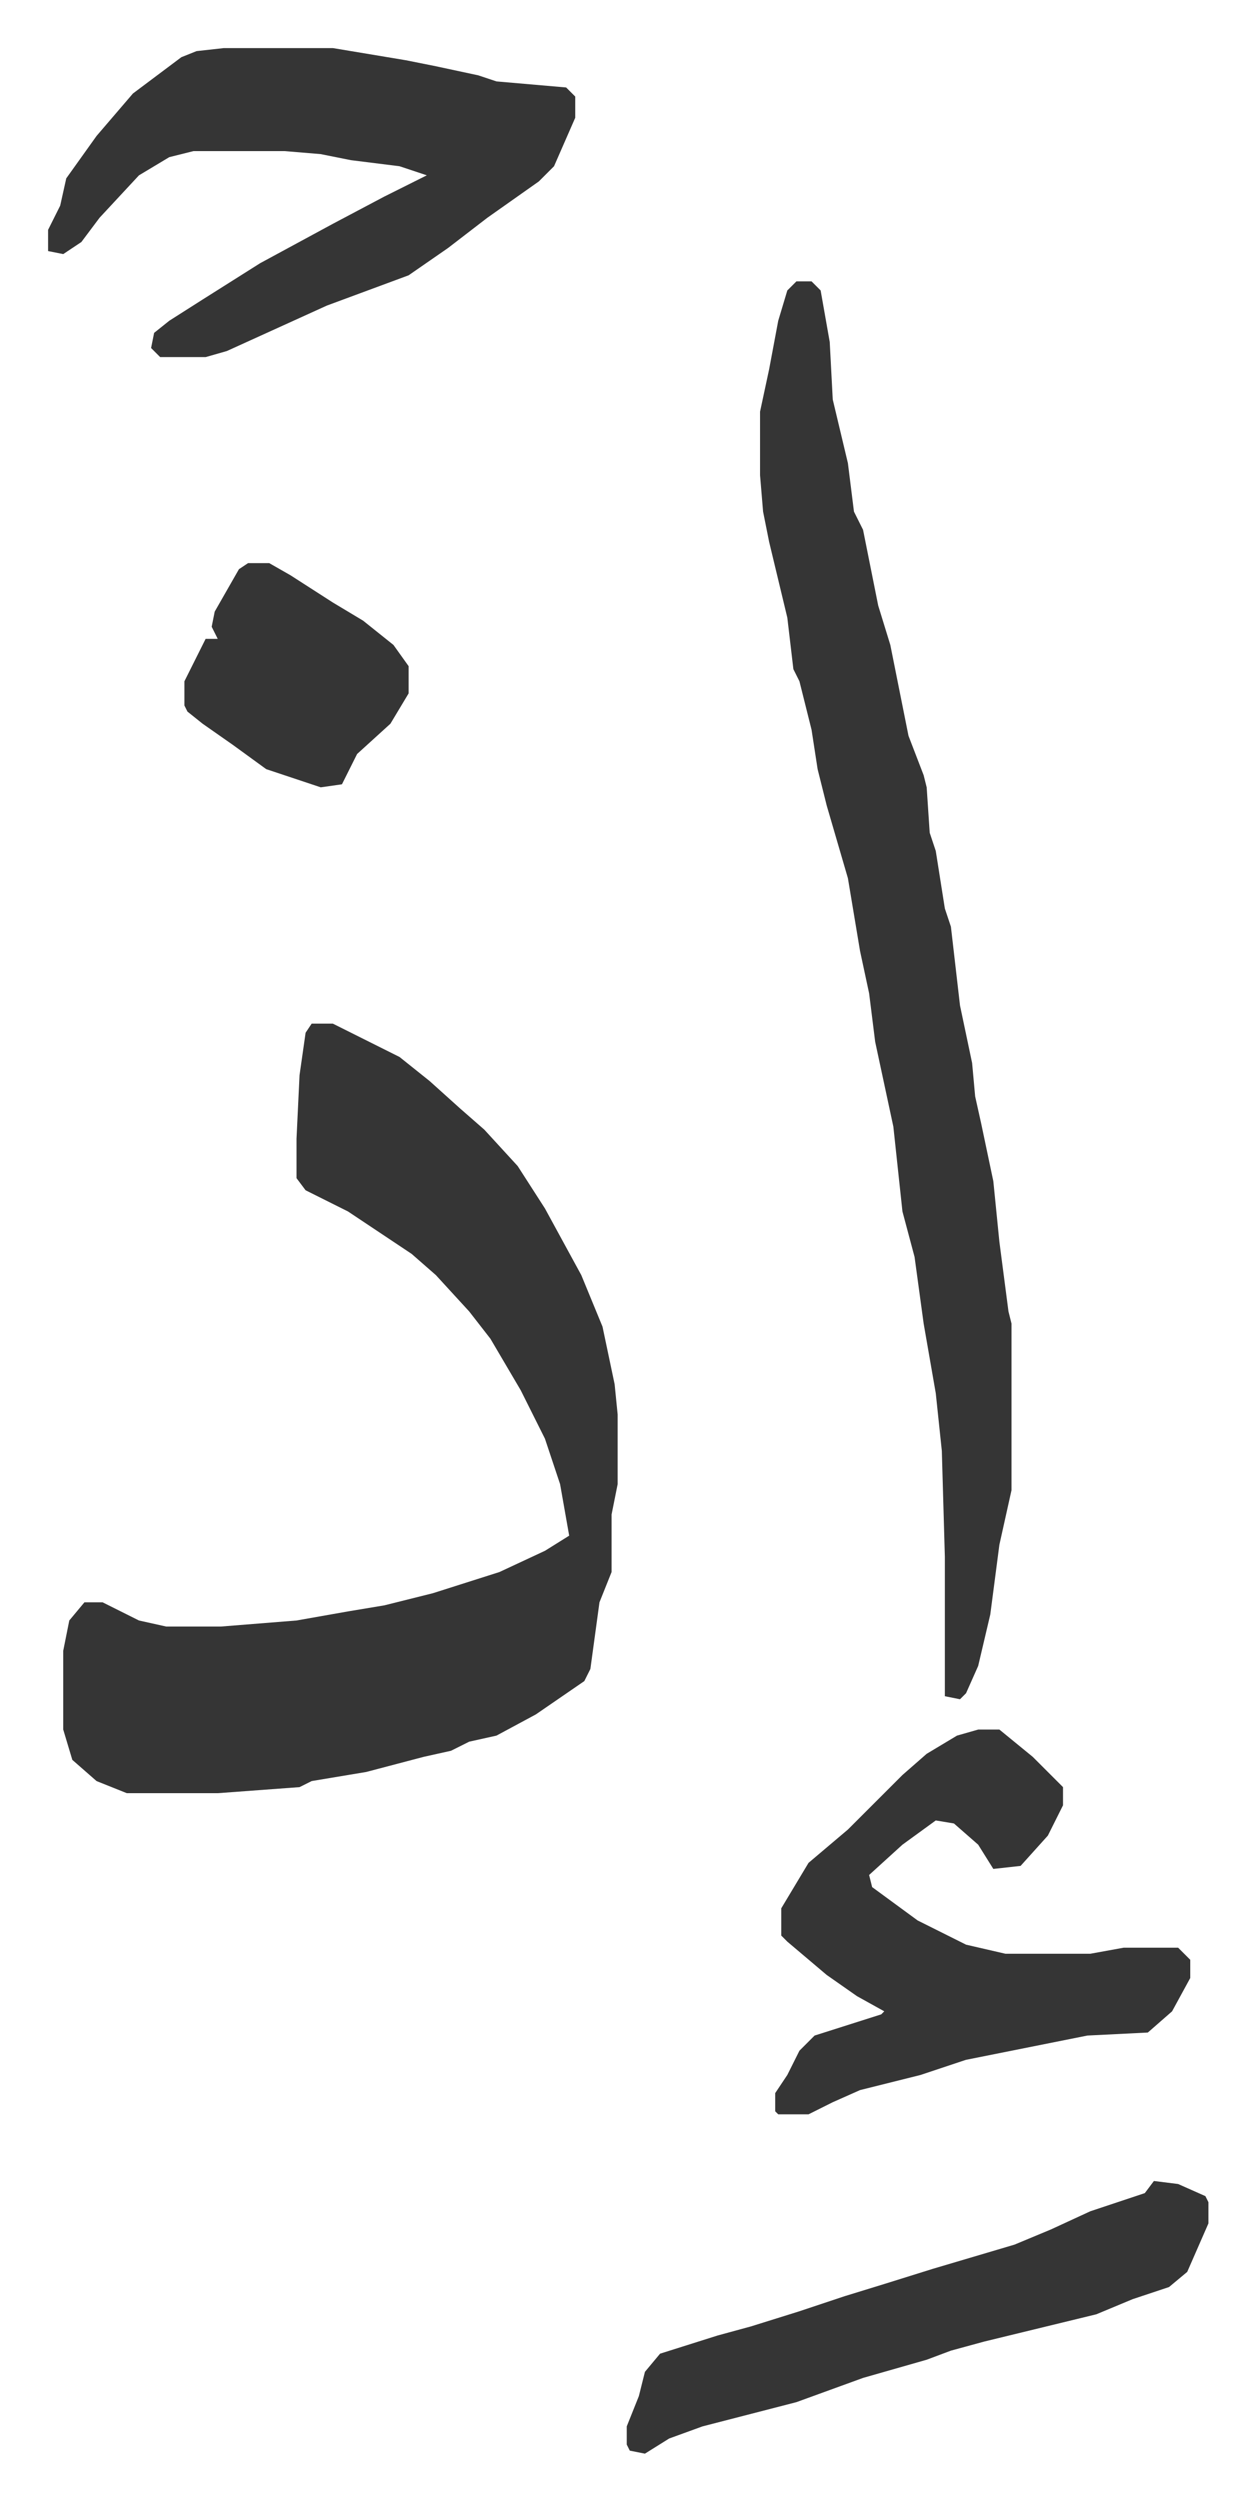 <svg xmlns="http://www.w3.org/2000/svg" role="img" viewBox="-15.87 385.13 414.24 825.24"><path fill="#353535" id="rule_normal" d="M87 723h7l10 5 12 6 10 8 10 9 8 7 11 12 9 14 12 22 7 17 4 19 1 10v23l-2 10v19l-4 10-3 22-2 4-16 11-13 7-9 2-6 3-9 2-19 5-18 3-4 2-27 2H26l-10-4-8-7-3-10v-26l2-10 5-6h6l12 6 9 2h18l25-2 17-3 12-2 16-4 22-7 15-7 8-5-3-17-5-15-8-16-10-17-7-9-11-12-8-7-12-8-9-6-14-7-3-4v-13l1-21 2-14zm160-245h5l3 3 3 17 1 19 5 21 2 16 3 6 5 25 4 13 3 15 3 15 5 13 1 4 1 15 2 6 3 19 2 6 3 26 4 19 1 11 2 9 4 19 2 20 3 23 1 4v55l-4 18-3 23-4 17-4 9-2 2-5-1v-46l-1-35-2-19-4-23-3-22-4-15-3-28-6-28-2-16-3-14-4-24-7-24-3-12-2-13-4-16-2-4-2-17-6-25-2-10-1-12v-21l3-14 3-16 3-10zM58 401h36l24 4 10 2 14 3 6 2 23 2 3 3v7l-7 16-5 5-17 12-13 10-13 9-27 10-33 15-7 2H37l-3-3 1-5 5-4 11-7 19-12 24-13 17-9 14-7-9-3-16-2-10-2-12-1H48l-8 2-10 6-13 14-6 8-6 4-5-1v-7l4-8 2-9 10-14 12-14 16-12 5-2zm249 555h7l11 9 10 10v6l-5 10-9 10-9 1-5-8-8-7-6-1-11 8-11 10 1 4 15 11 16 8 13 3h28l11-2h18l4 4v6l-6 11-8 7-20 1-40 8-15 5-20 5-9 4-8 4h-10l-1-1v-6l4-6 4-8 5-5 22-7 1-1-9-5-10-7-13-11-2-2v-9l9-15 13-11 18-18 8-7 10-6zm58 149l8 1 9 4 1 2v7l-7 16-6 5-12 4-12 5-37 9-11 3-8 3-21 6-22 8-31 8-11 4-8 5-5-1-1-2v-6l4-10 2-8 5-6 19-6 11-3 16-5 15-5 13-4 16-5 27-8 12-5 13-6 9-3 9-3zM66 571h7l7 4 14 9 10 6 10 8 5 7v9l-6 10-11 10-5 10-7 1-18-6-11-8-10-7-5-4-1-2v-8l7-14h4l-2-4 1-5 8-14z"/></svg>
